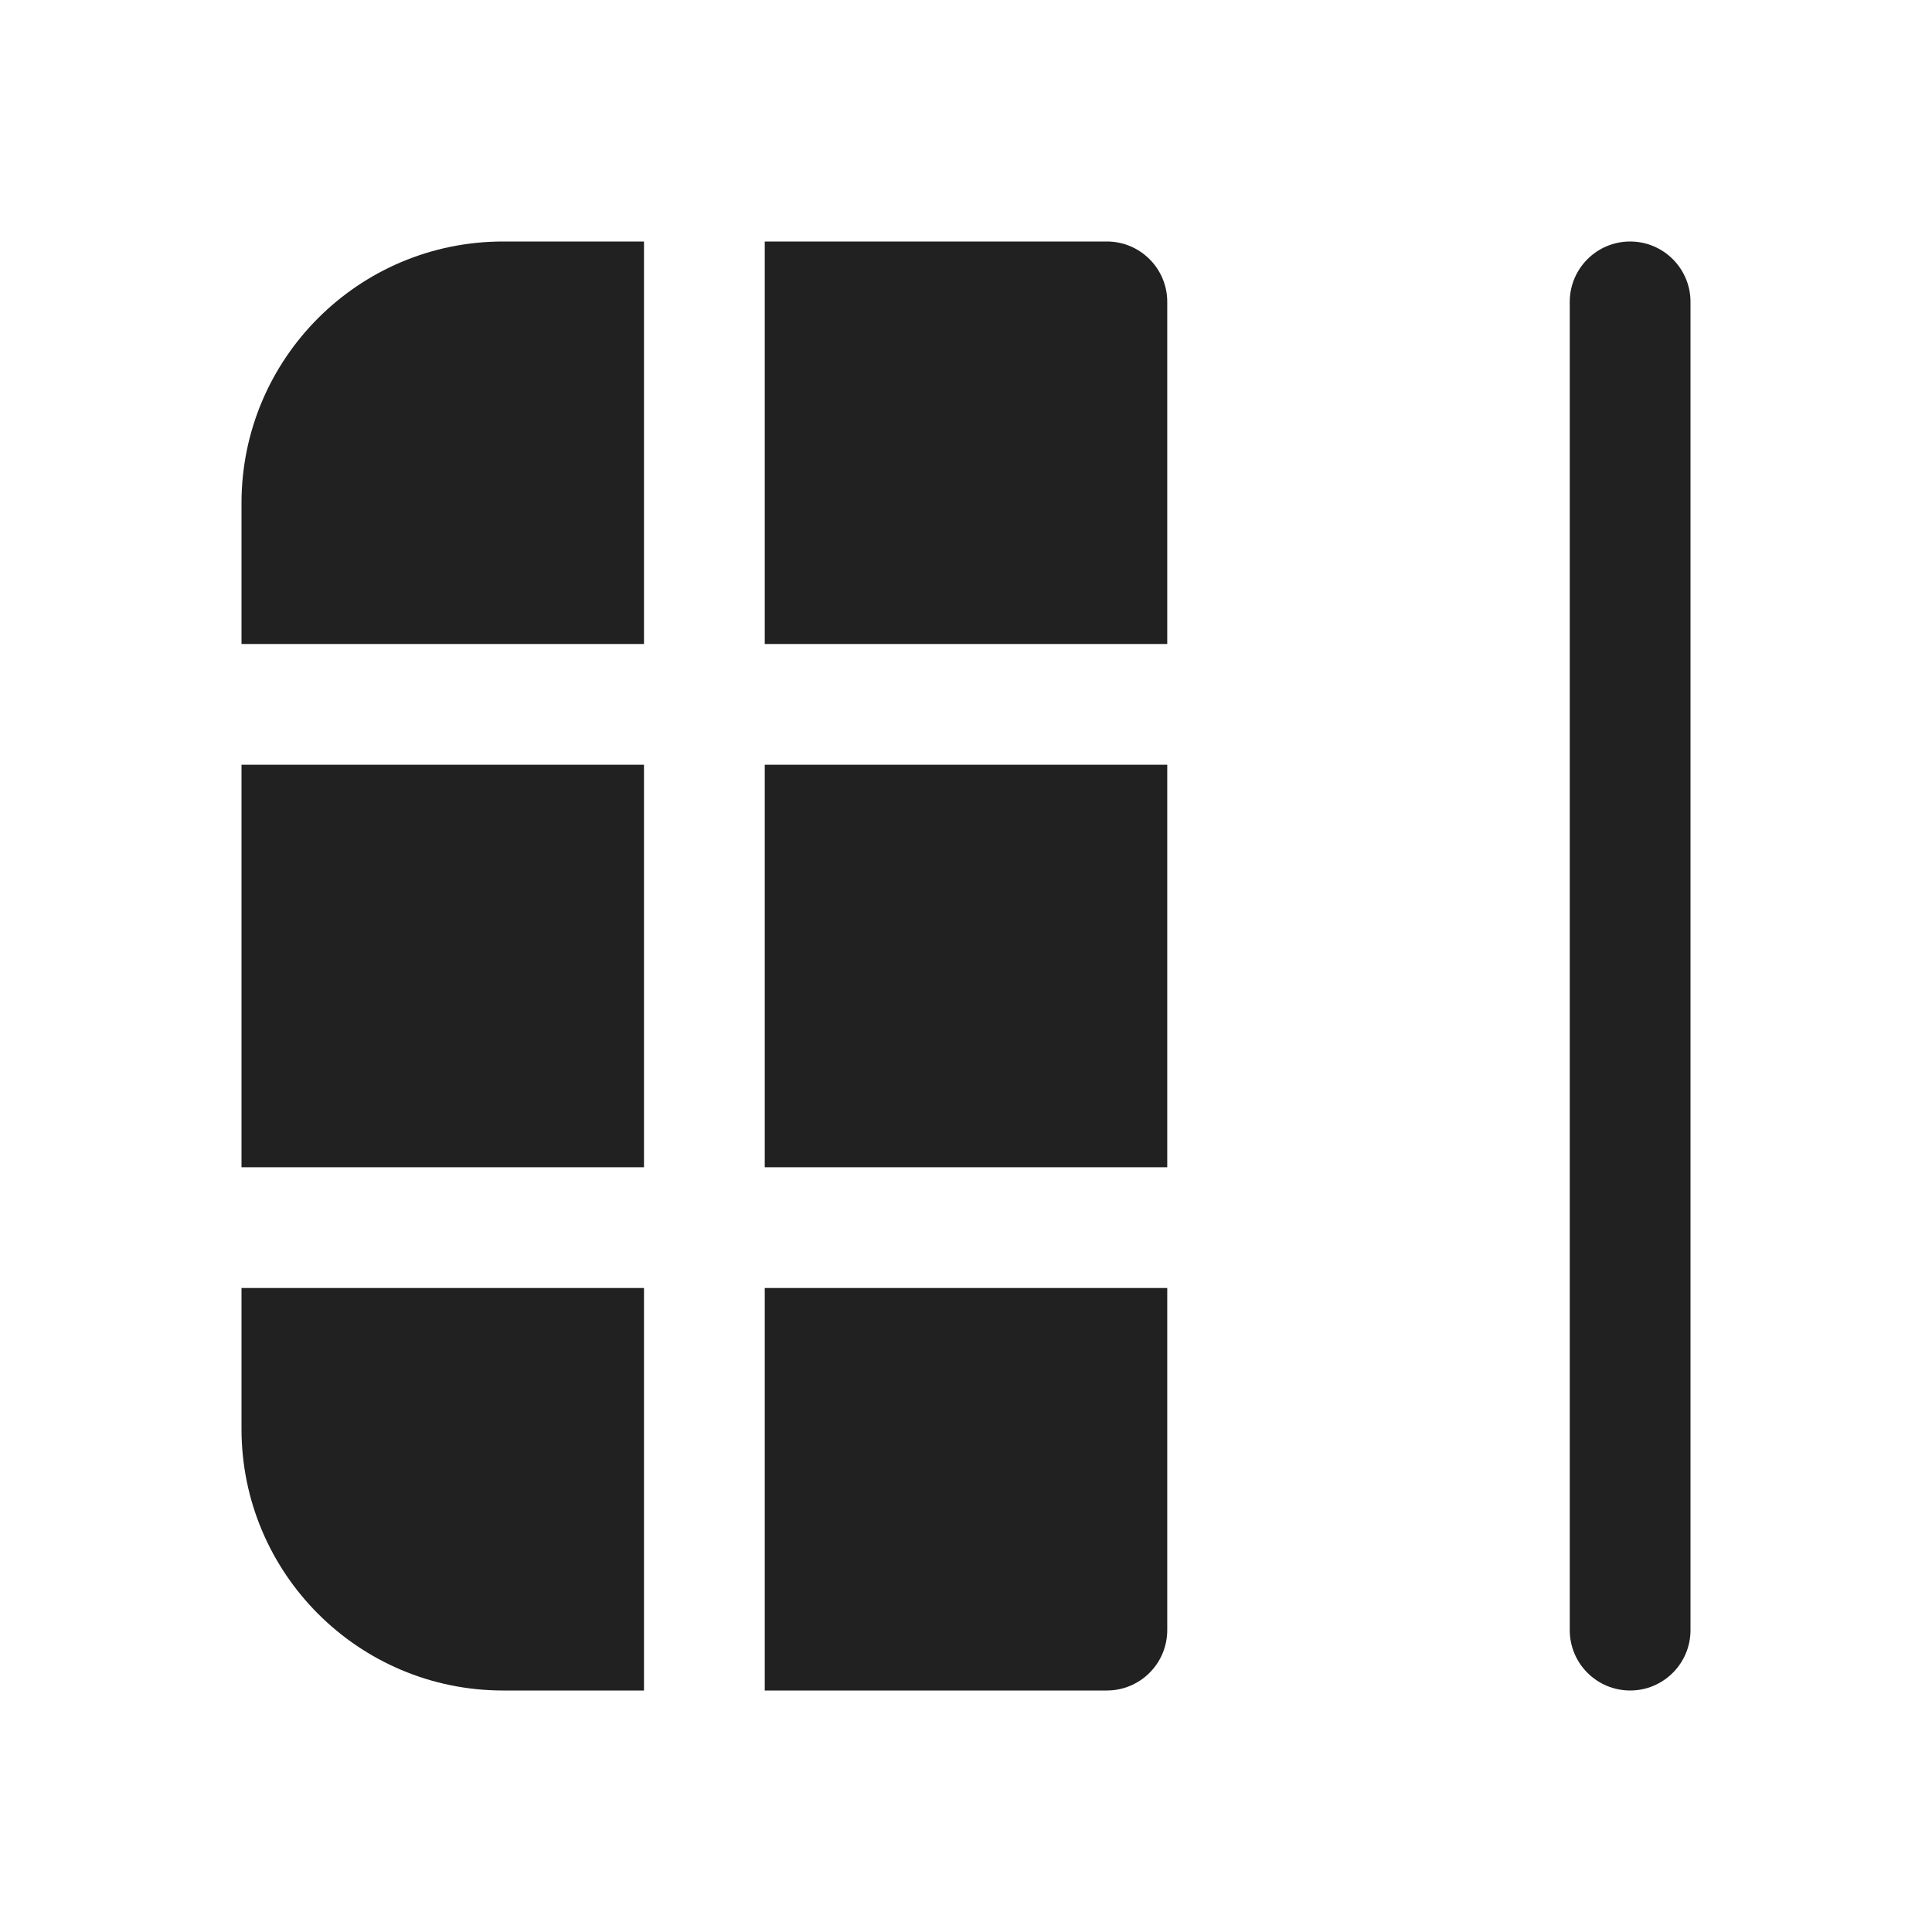 <?xml version="1.0" encoding="utf-8"?><!-- Uploaded to: SVG Repo, www.svgrepo.com, Generator: SVG Repo Mixer Tools -->
<svg width="800px" height="800px" viewBox="0 0 24 24" fill="none" xmlns="http://www.w3.org/2000/svg">
<path d="M8 3H6.25C4.455 3 3 4.455 3 6.25V8L8 8L8 3Z" fill="#212121"/>
<path d="M8 9.5L3 9.5V14.5H8L8 9.5Z" fill="#212121"/>
<path d="M9.5 14.5L9.5 9.5L14.5 9.5V14.5H9.5Z" fill="#212121"/>
<path d="M8 16H3V17.75C3 19.545 4.455 21 6.25 21H8L8 16Z" fill="#212121"/>
<path d="M9.5 21L9.5 16H14.5V20.25C14.5 20.449 14.421 20.64 14.28 20.78C14.14 20.921 13.949 21 13.75 21H9.5Z" fill="#212121"/>
<path d="M9.5 8L9.5 3H13.75C14.164 3 14.5 3.336 14.5 3.75V8L9.5 8Z" fill="#212121"/>
<path d="M19.5 20.25C19.5 20.664 19.836 21 20.25 21C20.664 21 21 20.664 21 20.25V3.75C21 3.336 20.664 3 20.25 3C19.836 3 19.5 3.336 19.5 3.75V20.25Z" fill="#212121"/>
</svg>